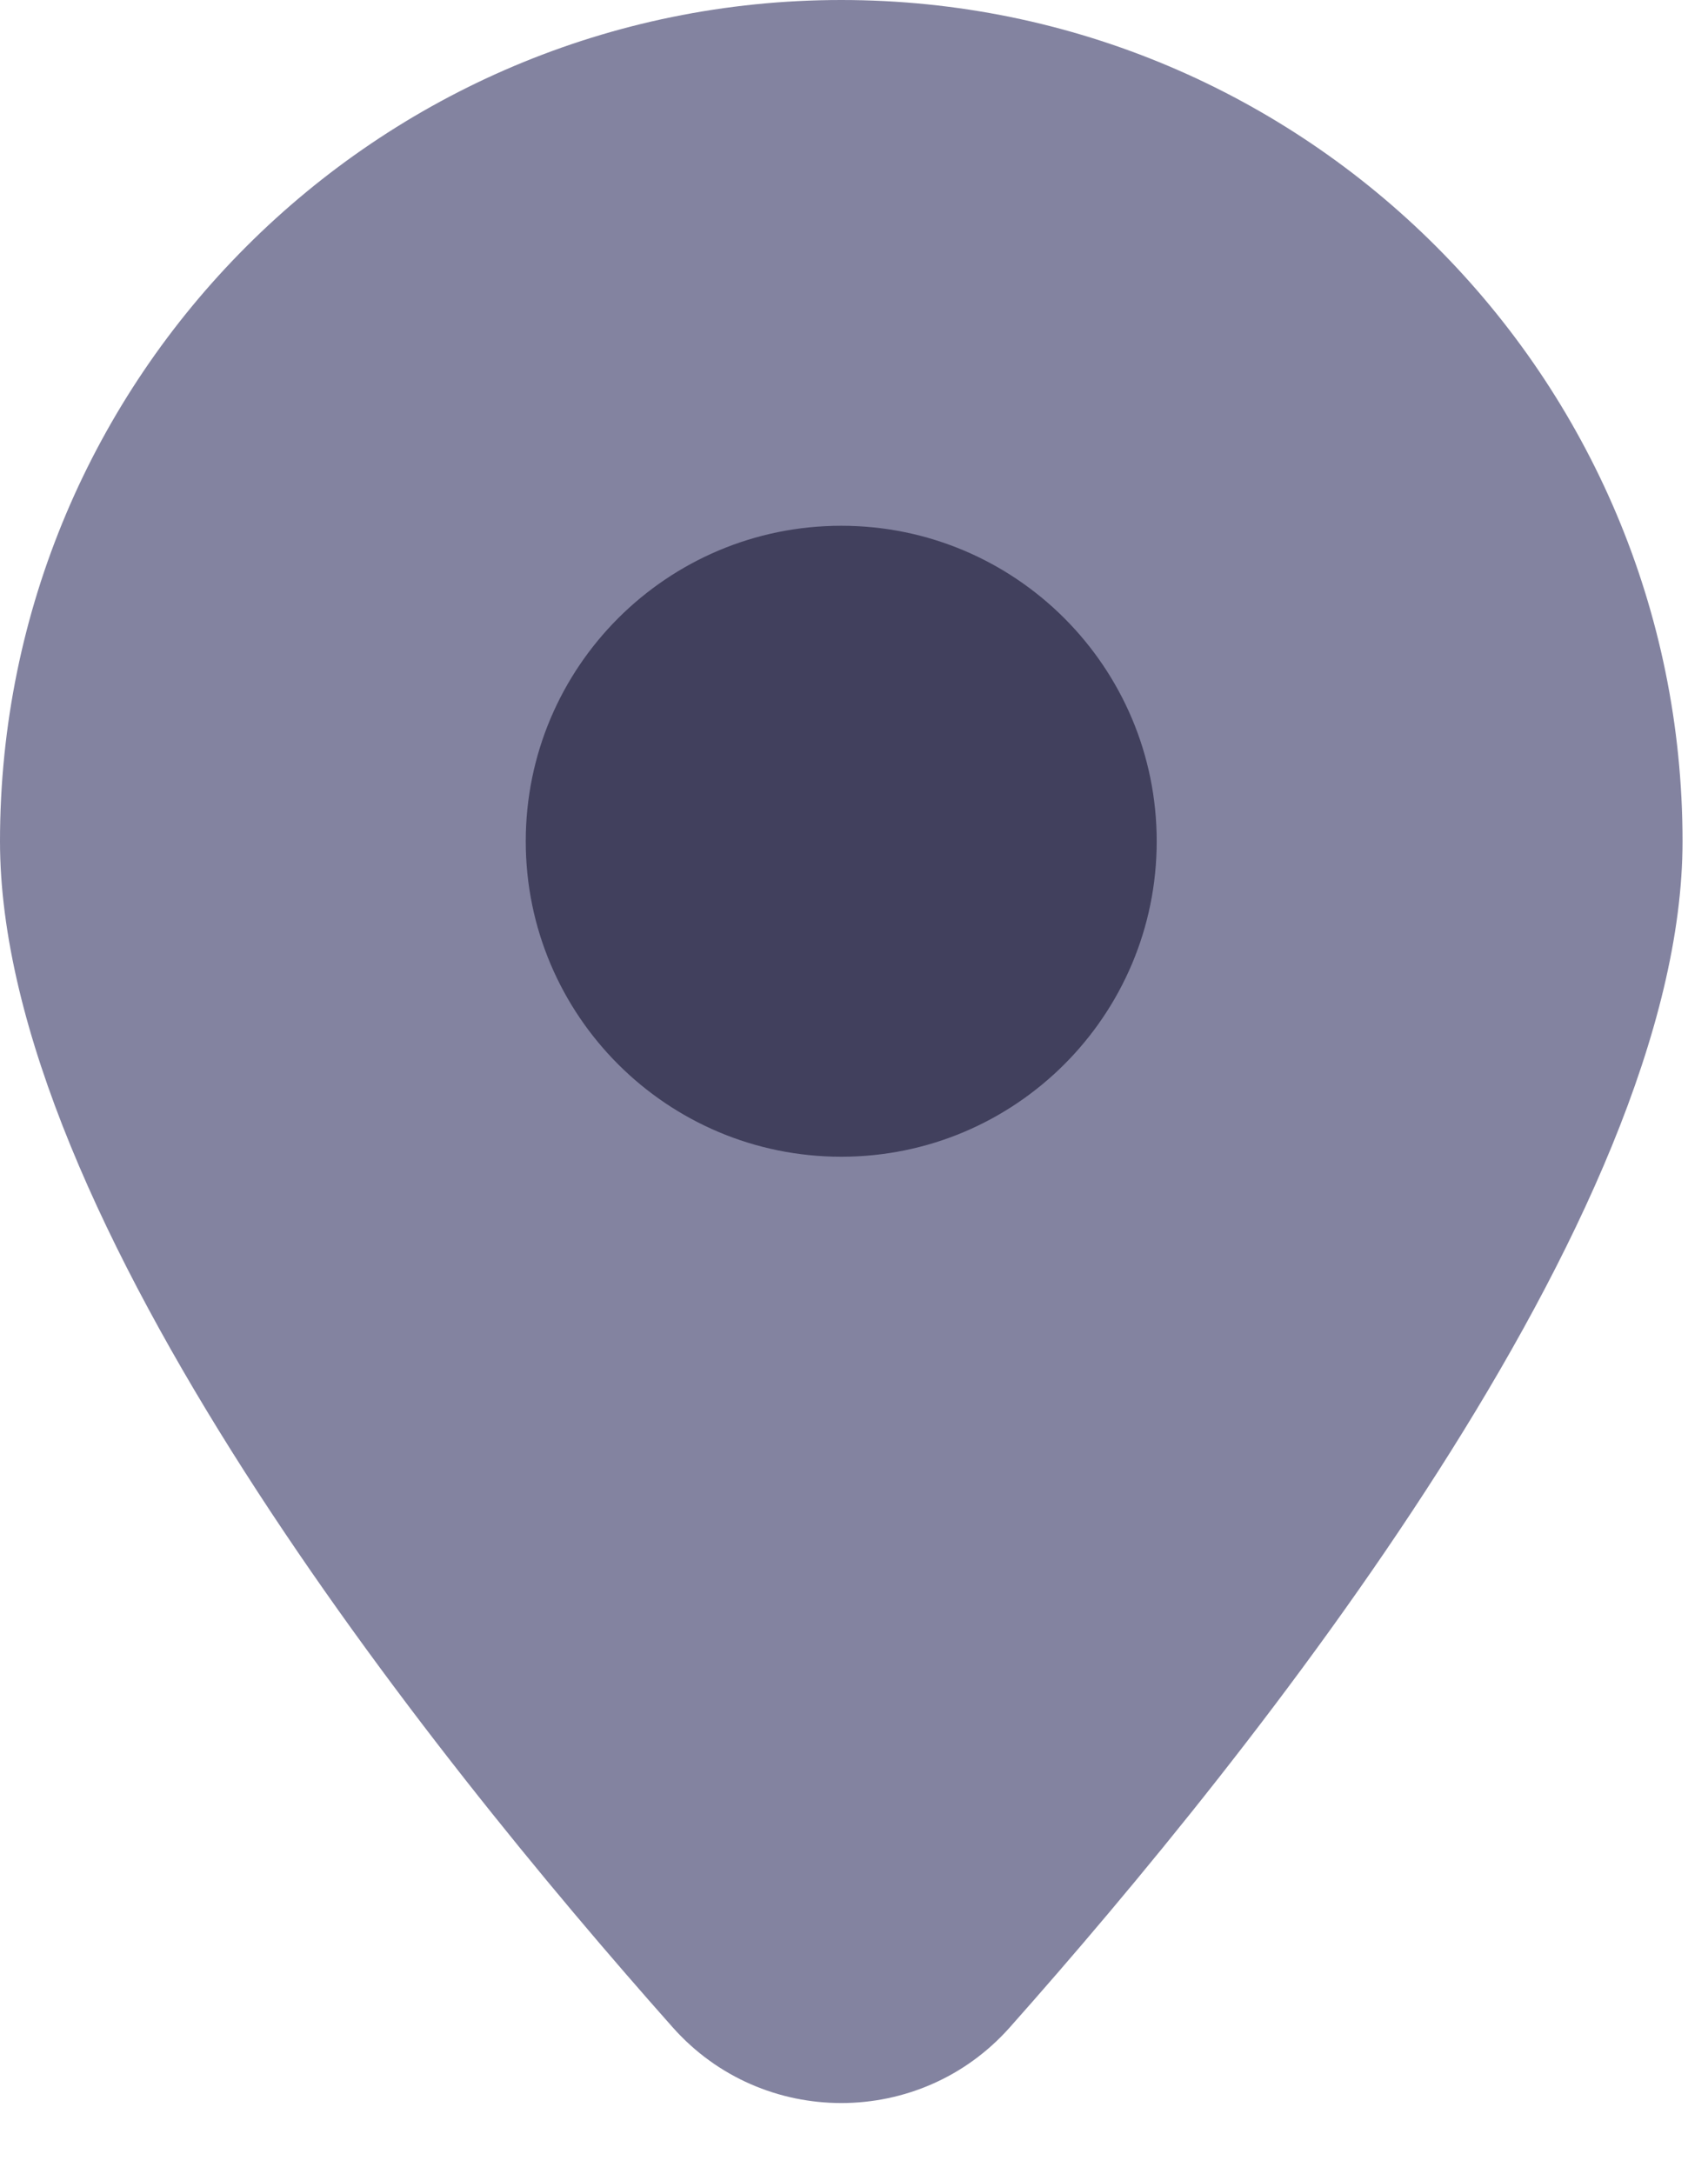 <svg width="22" height="28" viewBox="0 0 22 28" fill="none" xmlns="http://www.w3.org/2000/svg">
<path opacity="0.75" d="M0 10.836C0 4.852 4.852 0 10.836 0C16.82 0 21.672 4.852 21.672 10.836C21.672 15.663 16.167 22.555 13.005 26.115C11.852 27.412 9.82 27.412 8.667 26.115C5.505 22.555 0 15.663 0 10.836Z" fill="#5a5980"/>
<path d="M10.836 14.899C13.08 14.899 14.899 13.08 14.899 10.836C14.899 8.592 13.08 6.772 10.836 6.772C8.592 6.772 6.772 8.592 6.772 10.836C6.772 13.08 8.592 14.899 10.836 14.899Z" fill="#41405d"/>
</svg>
